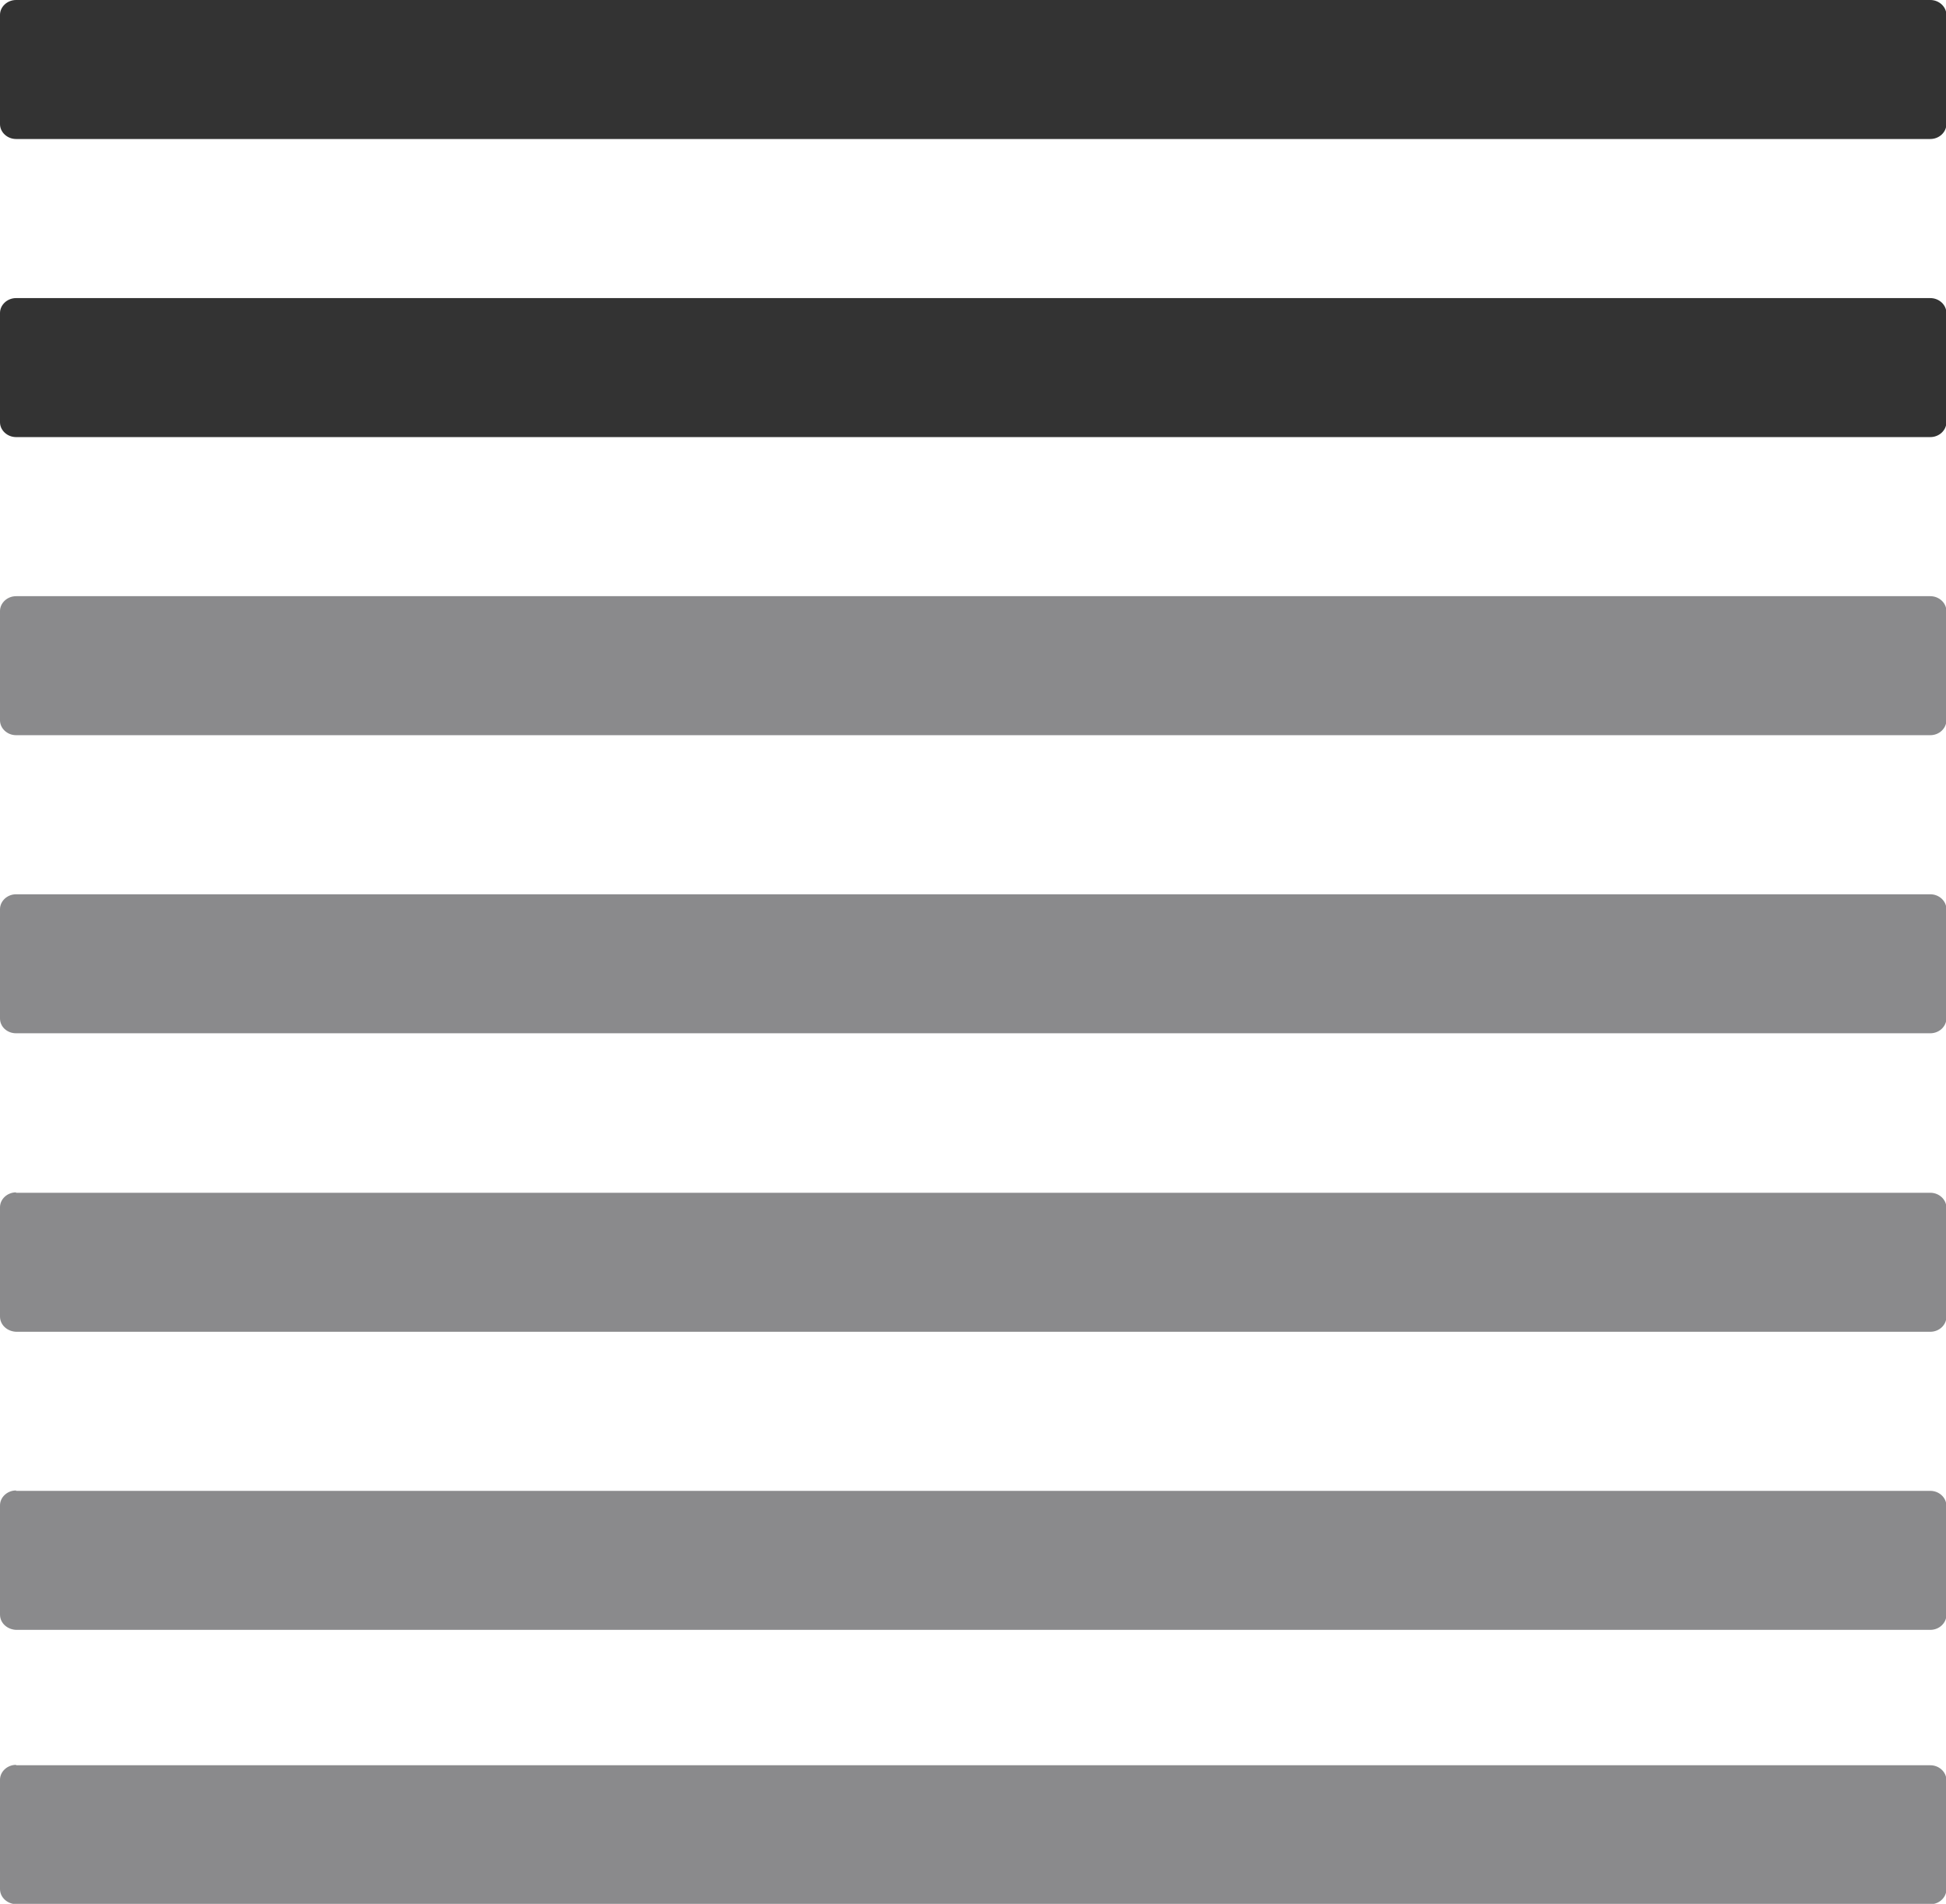 <svg xmlns="http://www.w3.org/2000/svg" id="Layer_2" viewBox="0 0 48.44 47.39"><defs><style>.cls-1{fill:#8a8a8c;}.cls-2{fill:#333;}</style></defs><g id="Layer_2-2"><path class="cls-2" d="M.4,0h47.65c.22,0,.4.17.4.37v2.72c0,.2-.18.37-.4.37H.4C.18,3.46,0,3.29,0,3.09V.37C0,.17.18,0,.4,0Z"></path><path class="cls-2" d="M.4,7.42h47.65c.22,0,.4.17.4.37v2.72c0,.2-.18.37-.4.37H.4c-.22,0-.4-.17-.4-.37v-2.72c0-.2.18-.37.4-.37Z"></path><path class="cls-1" d="M.4,14.84h47.65c.22,0,.4.17.4.37v2.72c0,.2-.18.37-.4.37H.4C.18,18.3,0,18.13,0,17.93v-2.72c0-.2.18-.37.4-.37Z"></path><path class="cls-1" d="M.4,22.26h47.65c.22,0,.4.17.4.37v2.72c0,.2-.18.37-.4.37H.4C.18,25.72,0,25.56,0,25.35v-2.72c0-.2.18-.37.4-.37Z"></path><path class="cls-1" d="M.4,29.69h47.65c.22,0,.4.17.4.37v2.72c0,.2-.18.37-.4.37H.4C.18,33.14,0,32.98,0,32.77v-2.72c0-.2.18-.37.4-.37Z"></path><path class="cls-1" d="M.4,37.11h47.65c.22,0,.4.17.4.37v2.72c0,.2-.18.37-.4.37H.4C.18,40.56,0,40.4,0,40.19v-2.72c0-.2.18-.37.4-.37Z"></path><path class="cls-1" d="M.4,43.94h47.65c.22,0,.4.17.4.37v2.72c0,.2-.18.37-.4.37H.4C.18,47.39,0,47.23,0,47.02v-2.72c0-.2.18-.37.4-.37Z"></path></g></svg>